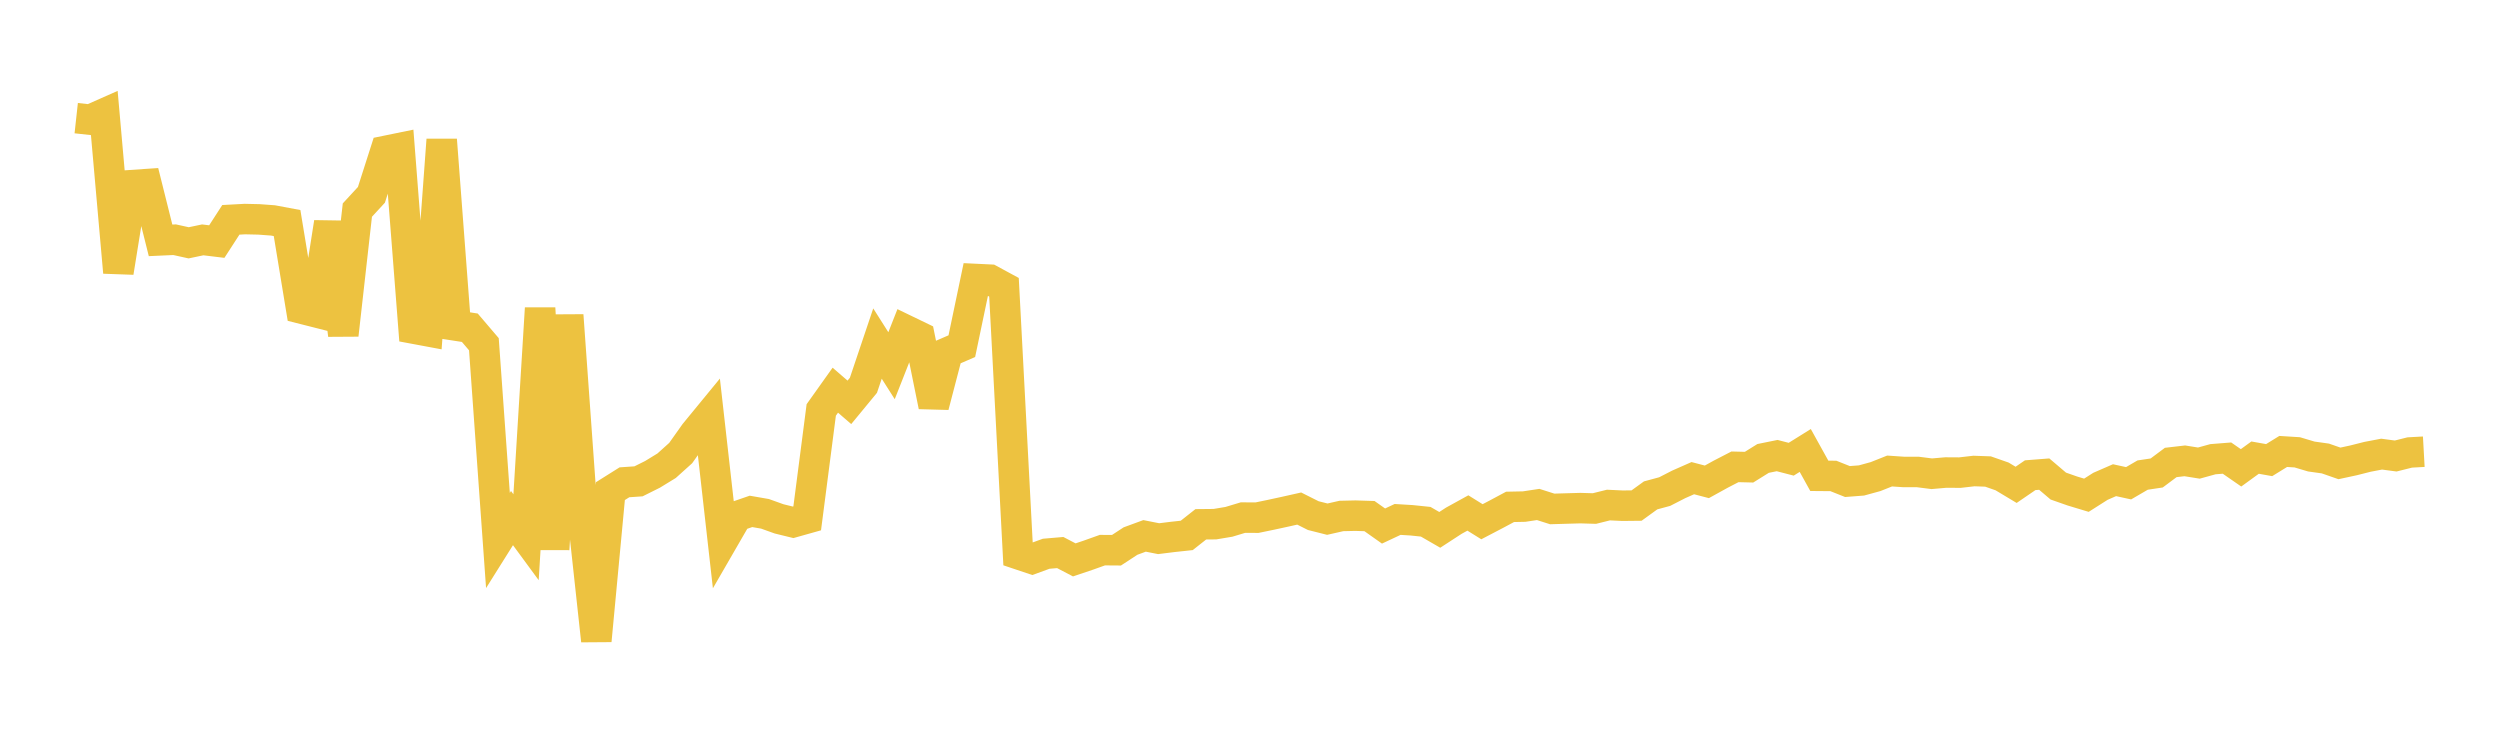 <svg width="164" height="48" xmlns="http://www.w3.org/2000/svg" xmlns:xlink="http://www.w3.org/1999/xlink"><path fill="none" stroke="rgb(237,194,64)" stroke-width="2" d="M5,7.751L5.922,7.852L6.844,7.443L7.766,17.868L8.689,12.141L9.611,12.077L10.533,15.767L11.455,15.725L12.377,15.929L13.299,15.735L14.222,15.847L15.144,14.421L16.066,14.371L16.988,14.392L17.91,14.46L18.832,14.633L19.754,20.238L20.677,20.472L21.599,14.593L22.521,21.974L23.443,13.781L24.365,12.782L25.287,9.901L26.21,9.712L27.132,21.557L28.054,21.729L28.976,9.172L29.898,21.357L30.82,21.499L31.743,22.581L32.665,35.456L33.587,33.987L34.509,35.242L35.431,20.221L36.353,36.031L37.275,20.682L38.198,33.55L39.12,42.03L40.042,32.218L40.964,31.639L41.886,31.576L42.808,31.116L43.731,30.551L44.653,29.721L45.575,28.42L46.497,27.297L47.419,35.462L48.341,33.866L49.263,33.547L50.186,33.707L51.108,34.038L52.03,34.264L52.952,34.005L53.874,26.892L54.796,25.596L55.719,26.394L56.641,25.275L57.563,22.537L58.485,23.99L59.407,21.649L60.329,22.095L61.251,26.642L62.174,23.108L63.096,22.709L64.018,18.302L64.94,18.346L65.862,18.846L66.784,36.353L67.707,36.663L68.629,36.326L69.551,36.247L70.473,36.729L71.395,36.418L72.317,36.089L73.24,36.096L74.162,35.493L75.084,35.154L76.006,35.337L76.928,35.222L77.85,35.123L78.772,34.395L79.695,34.386L80.617,34.232L81.539,33.954L82.461,33.959L83.383,33.768L84.305,33.568L85.228,33.361L86.15,33.824L87.072,34.057L87.994,33.848L88.916,33.827L89.838,33.856L90.76,34.508L91.683,34.075L92.605,34.131L93.527,34.227L94.449,34.759L95.371,34.159L96.293,33.651L97.216,34.226L98.138,33.744L99.06,33.251L99.982,33.232L100.904,33.093L101.826,33.386L102.749,33.359L103.671,33.333L104.593,33.36L105.515,33.131L106.437,33.175L107.359,33.165L108.281,32.497L109.204,32.247L110.126,31.774L111.048,31.367L111.97,31.609L112.892,31.1L113.814,30.624L114.737,30.647L115.659,30.073L116.581,29.886L117.503,30.125L118.425,29.55L119.347,31.214L120.269,31.222L121.192,31.589L122.114,31.518L123.036,31.265L123.958,30.898L124.88,30.961L125.802,30.961L126.725,31.078L127.647,30.998L128.569,31.004L129.491,30.898L130.413,30.931L131.335,31.253L132.257,31.806L133.18,31.174L134.102,31.102L135.024,31.886L135.946,32.209L136.868,32.488L137.79,31.902L138.713,31.5L139.635,31.702L140.557,31.165L141.479,31.027L142.401,30.338L143.323,30.231L144.246,30.379L145.168,30.124L146.09,30.051L147.012,30.69L147.934,30.02L148.856,30.184L149.778,29.615L150.701,29.673L151.623,29.948L152.545,30.077L153.467,30.399L154.389,30.2L155.311,29.967L156.234,29.791L157.156,29.914L158.078,29.683L159,29.632"></path></svg>